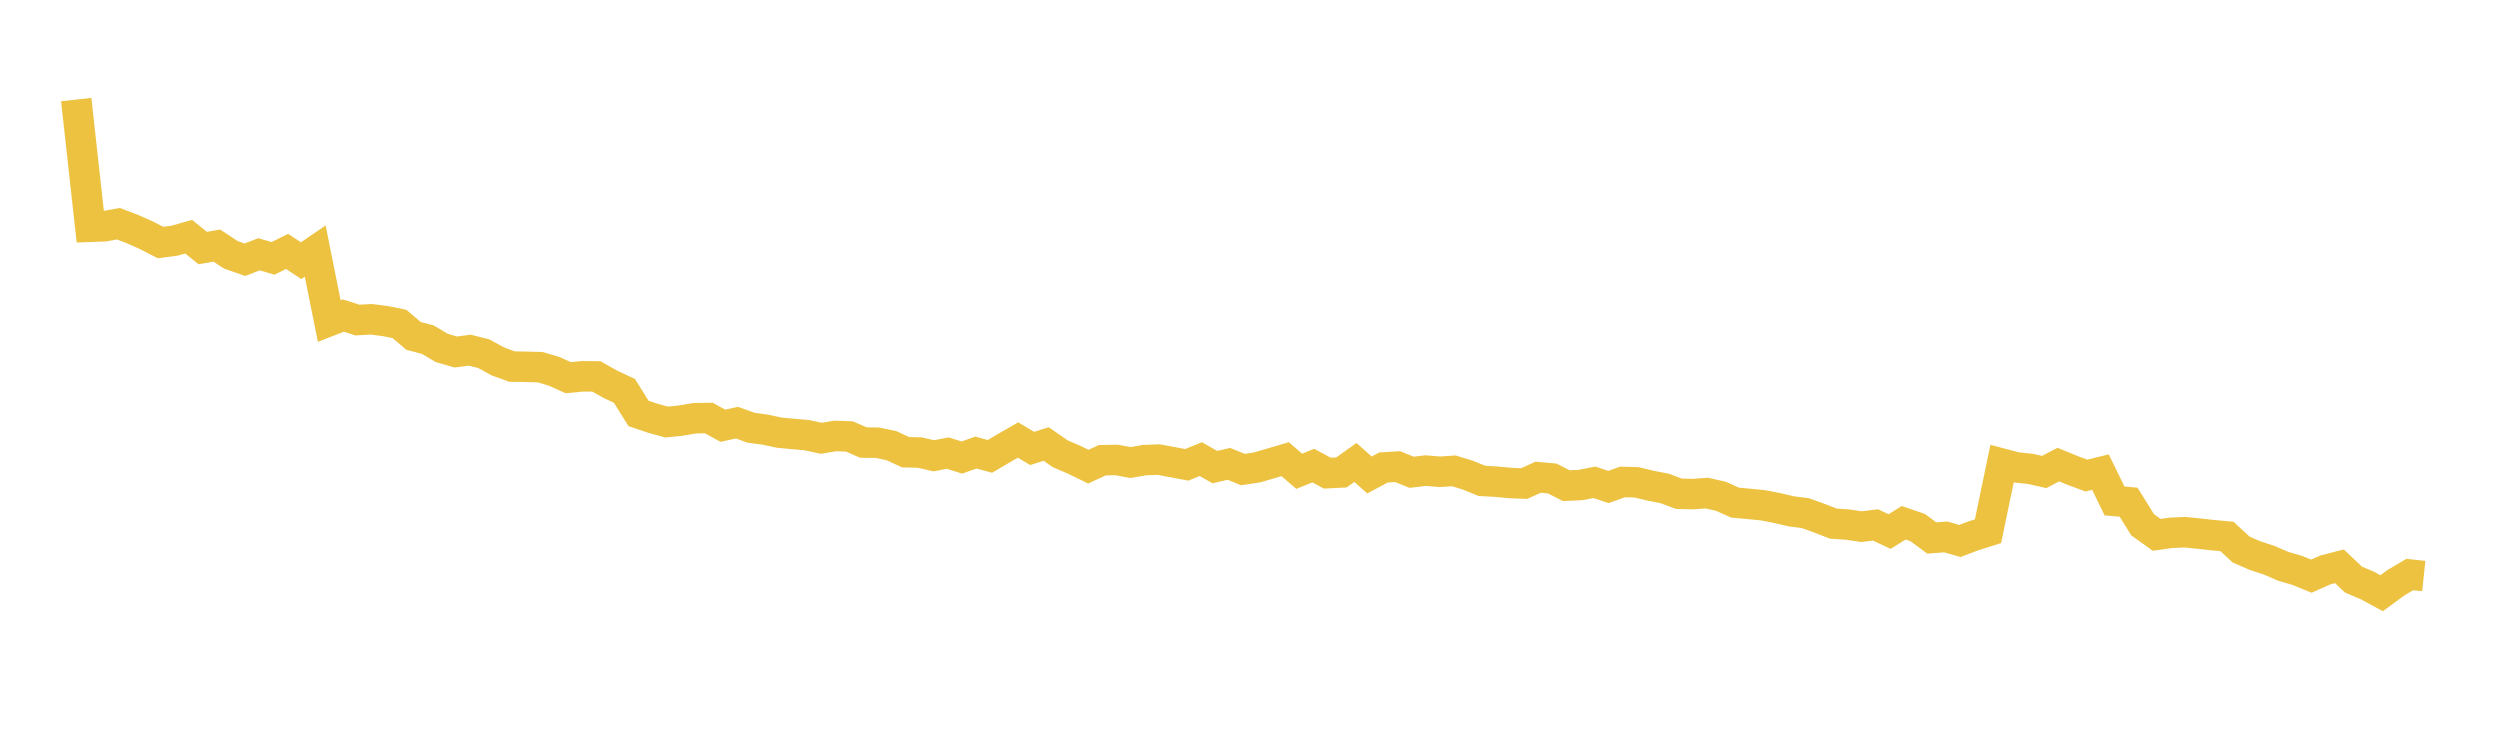 <svg width="164" height="48" xmlns="http://www.w3.org/2000/svg" xmlns:xlink="http://www.w3.org/1999/xlink"><path fill="none" stroke="rgb(237,194,64)" stroke-width="2" d="M5,6.532L5.922,14.876L6.844,14.843L7.766,14.676L8.689,15.028L9.611,15.437L10.533,15.911L11.455,15.787L12.377,15.527L13.299,16.272L14.222,16.11L15.144,16.718L16.066,17.04L16.988,16.68L17.91,16.951L18.832,16.492L19.754,17.101L20.677,16.468L21.599,21.06L22.521,20.701L23.443,20.995L24.365,20.947L25.287,21.064L26.21,21.254L27.132,22.038L28.054,22.276L28.976,22.823L29.898,23.09L30.82,22.971L31.743,23.205L32.665,23.711L33.587,24.047L34.509,24.063L35.431,24.086L36.353,24.359L37.275,24.777L38.198,24.687L39.12,24.693L40.042,25.21L40.964,25.641L41.886,27.12L42.808,27.433L43.731,27.686L44.653,27.592L45.575,27.436L46.497,27.42L47.419,27.928L48.341,27.726L49.263,28.057L50.186,28.185L51.108,28.381L52.03,28.468L52.952,28.551L53.874,28.752L54.796,28.598L55.719,28.63L56.641,29.031L57.563,29.043L58.485,29.237L59.407,29.666L60.329,29.685L61.251,29.9L62.174,29.722L63.096,30.016L64.018,29.688L64.94,29.938L65.862,29.395L66.784,28.863L67.707,29.418L68.629,29.127L69.551,29.767L70.473,30.163L71.395,30.612L72.317,30.189L73.24,30.173L74.162,30.342L75.084,30.183L76.006,30.149L76.928,30.319L77.85,30.493L78.772,30.119L79.695,30.642L80.617,30.429L81.539,30.803L82.461,30.664L83.383,30.393L84.305,30.122L85.228,30.916L86.15,30.544L87.072,31.039L87.994,30.994L88.916,30.337L89.838,31.159L90.76,30.665L91.683,30.61L92.605,30.981L93.527,30.872L94.449,30.947L95.371,30.888L96.293,31.17L97.216,31.548L98.138,31.597L99.06,31.684L99.982,31.723L100.904,31.306L101.826,31.389L102.749,31.86L103.671,31.819L104.593,31.64L105.515,31.945L106.437,31.617L107.359,31.64L108.281,31.863L109.204,32.041L110.126,32.39L111.048,32.413L111.97,32.348L112.892,32.555L113.814,32.971L114.737,33.056L115.659,33.148L116.581,33.327L117.503,33.543L118.425,33.66L119.347,33.992L120.269,34.349L121.192,34.411L122.114,34.548L123.036,34.436L123.958,34.87L124.88,34.295L125.802,34.611L126.725,35.293L127.647,35.222L128.569,35.488L129.491,35.138L130.413,34.848L131.335,30.416L132.257,30.66L133.18,30.756L134.102,30.963L135.024,30.477L135.946,30.855L136.868,31.198L137.79,30.97L138.713,32.862L139.635,32.943L140.557,34.426L141.479,35.085L142.401,34.954L143.323,34.912L144.246,35.005L145.168,35.107L146.09,35.193L147.012,36.047L147.934,36.45L148.856,36.751L149.778,37.149L150.701,37.419L151.623,37.796L152.545,37.388L153.467,37.15L154.389,38.023L155.311,38.412L156.234,38.915L157.156,38.239L158.078,37.69L159,37.788"></path></svg>